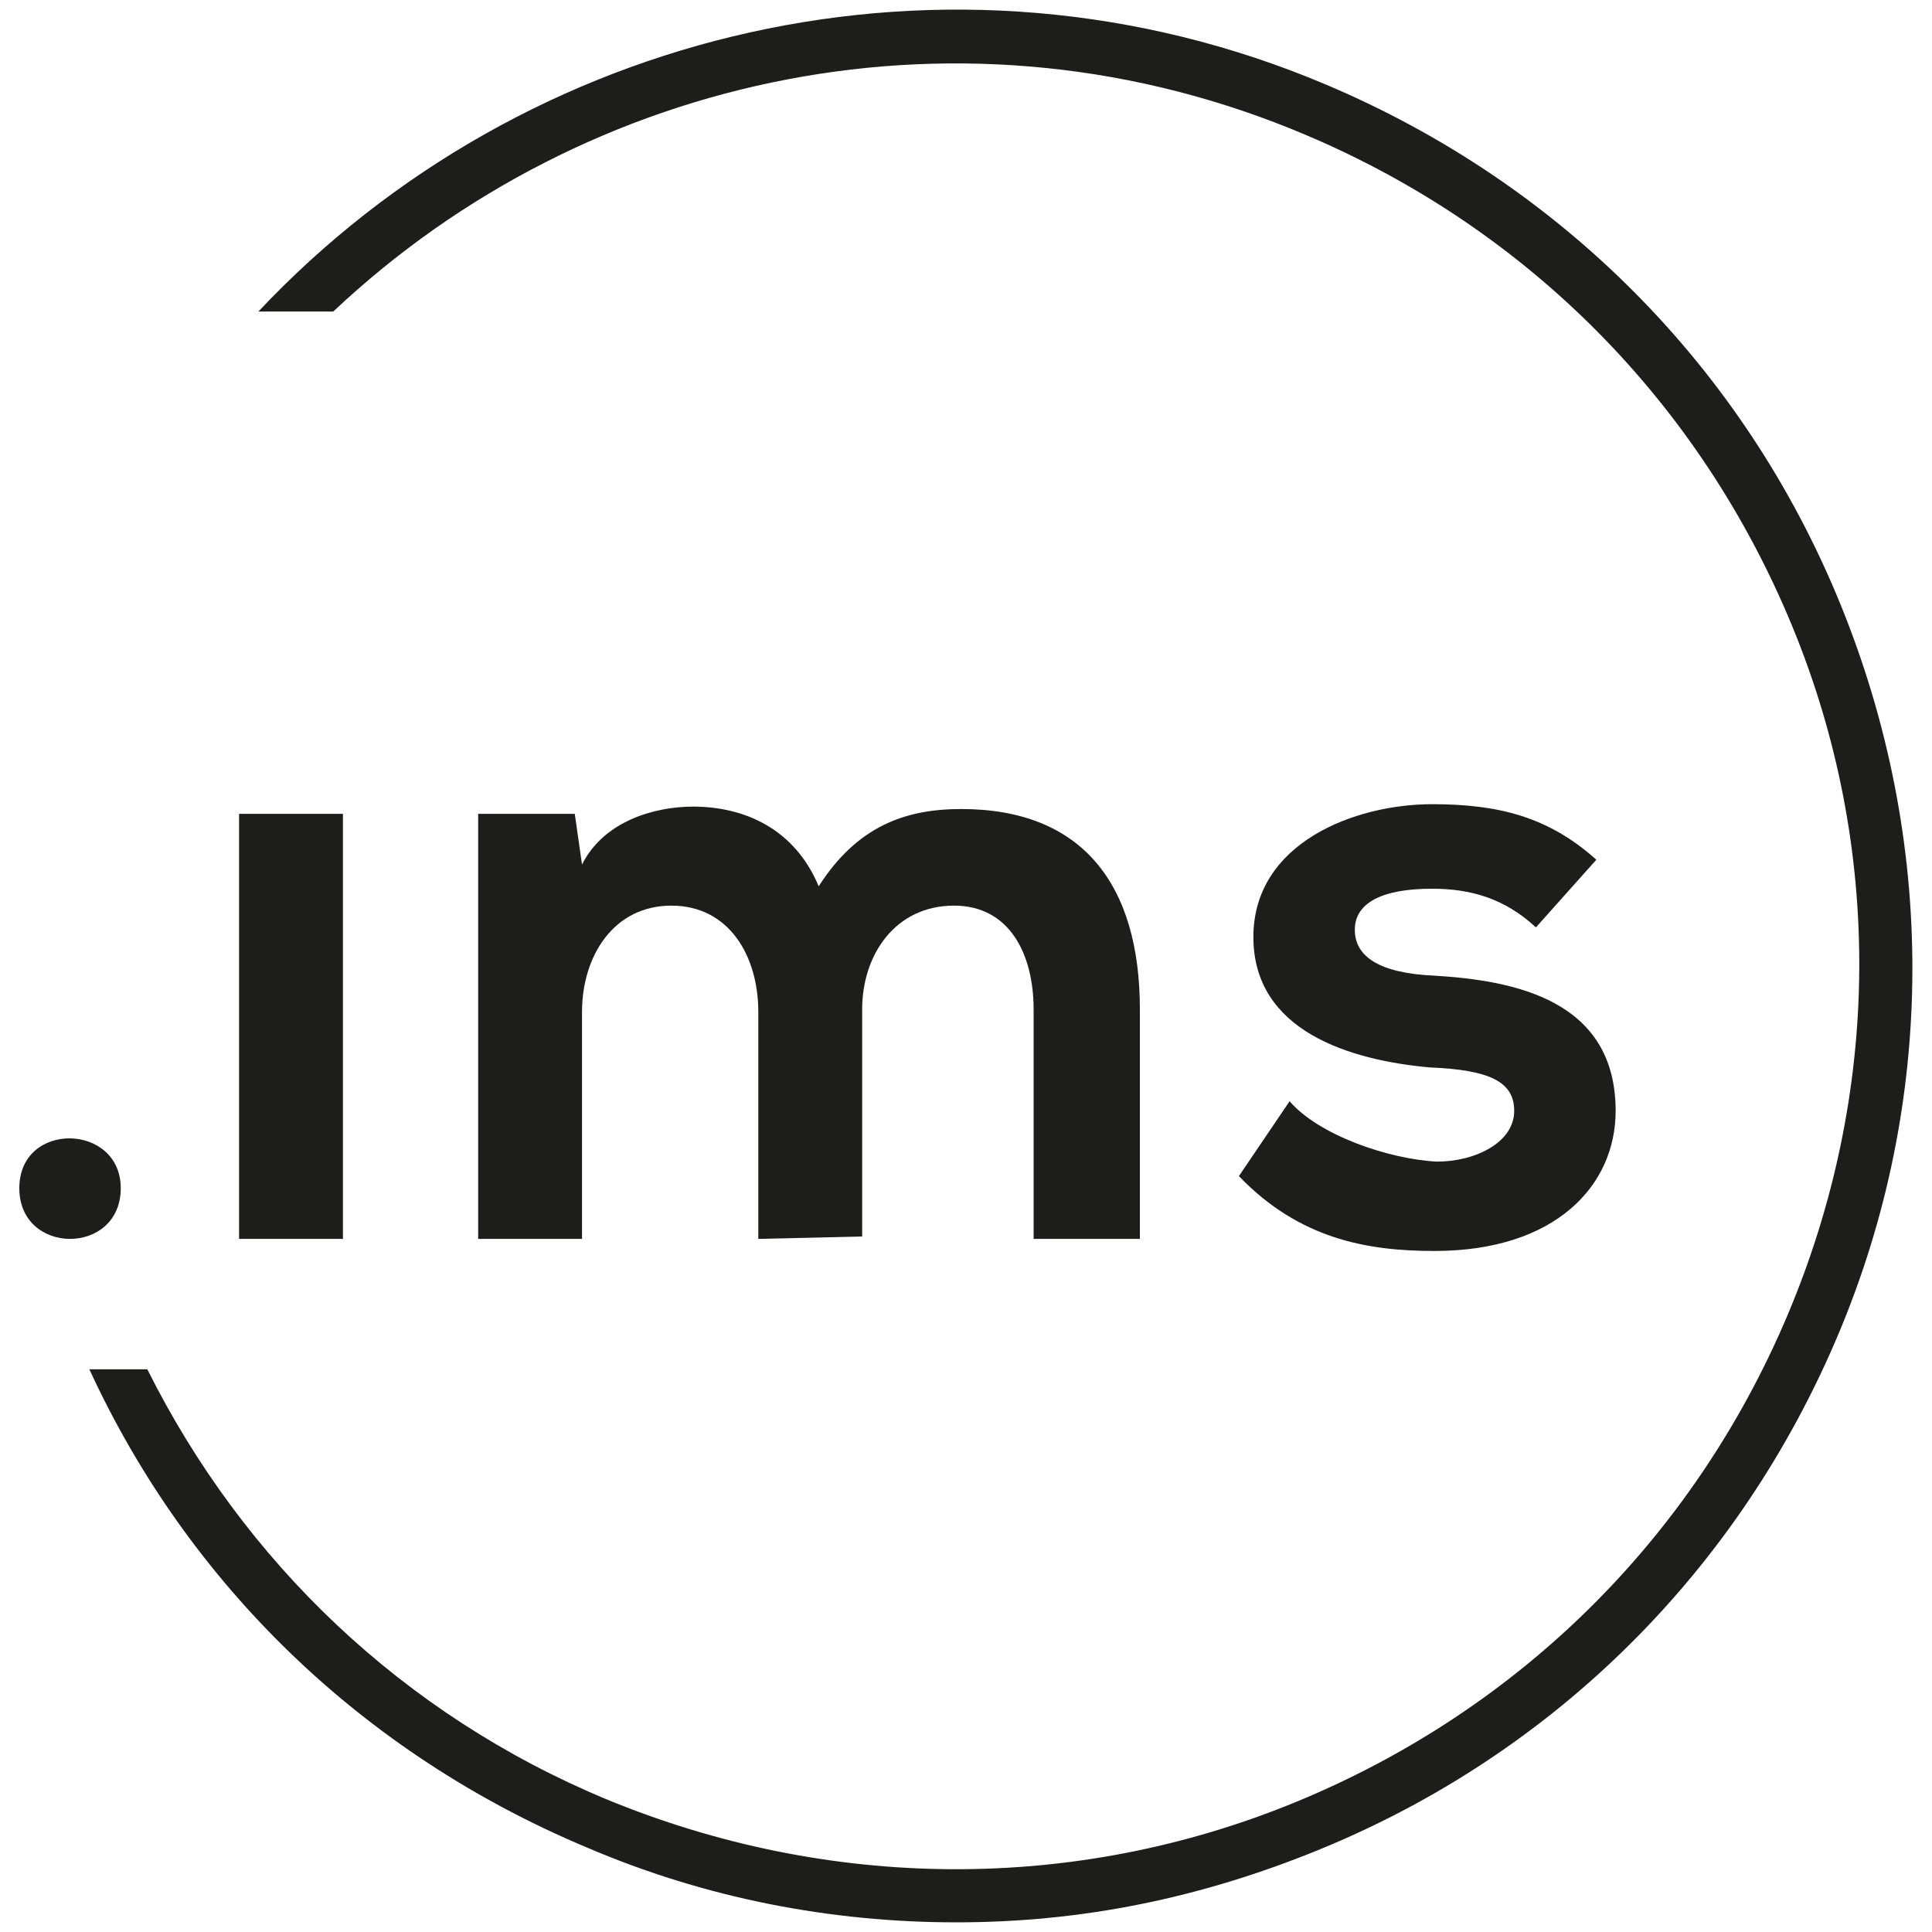 <?xml version="1.0" encoding="utf-8"?>
<!-- Generator: Adobe Illustrator 22.0.0, SVG Export Plug-In . SVG Version: 6.00 Build 0)  -->
<svg version="1.1" id="Layer_1" xmlns="http://www.w3.org/2000/svg" xmlns:xlink="http://www.w3.org/1999/xlink" x="0px" y="0px"
	 viewBox="0 0 80 80" style="enable-background:new 0 0 80 80;" xml:space="preserve">
<style type="text/css">
	.st0{fill:#1D1D1B;}
</style>
<g>
	<rect x="9.9" y="33.7" class="st0" width="4.3" height="17.6"/>
	<path class="st0" d="M31.4,51.3v-9.4c0-2.3-1.2-4.4-3.6-4.4c-2.4,0-3.7,2.1-3.7,4.4v9.4h-4.3V33.7h4l0.3,2.1c0.9-1.8,3-2.4,4.6-2.4
		c2.1,0,4.2,0.9,5.2,3.3c1.6-2.5,3.6-3.2,5.9-3.2c5,0,7.4,3.1,7.4,8.3v9.5h-4.4v-9.5c0-2.3-1-4.3-3.3-4.3c-2.4,0-3.8,2-3.8,4.3v9.4
		L31.4,51.3L31.4,51.3z"/>
	<path class="st0" d="M63.6,38.4c-1.3-1.2-2.7-1.6-4.3-1.6c-2.1,0-3.2,0.6-3.2,1.7c0,1.1,1,1.8,3.3,1.9c3.3,0.2,7.5,1,7.5,5.6
		c0,3.1-2.5,5.8-7.5,5.8c-2.8,0-5.6-0.5-8.1-3.1l2.1-3.1c1.2,1.4,4.1,2.4,6.1,2.5c1.6,0,3.2-0.8,3.2-2.1c0-1.2-1-1.7-3.5-1.8
		c-3.3-0.3-7.3-1.5-7.3-5.4s4.2-5.5,7.4-5.5c2.7,0,4.8,0.5,6.8,2.3L63.6,38.4L63.6,38.4z"/>
	<path class="st0" d="M5,49.2c0,2.8-4.2,2.8-4.2,0C0.8,46.4,5,46.5,5,49.2"/>
	<path class="st0" d="M76.2,25c-4-9.8-11.6-17.4-21.3-21.5c-15.6-6.6-33.2-2.3-44.2,9.4h3.1C24.3,3,40-0.4,54.1,5.6
		c9.2,3.9,16.3,11.1,20.1,20.3c3.8,9.2,3.7,19.4-0.2,28.6c-3.9,9.2-11.1,16.3-20.3,20.1c-9.2,3.8-19.4,3.7-28.6-0.1
		c-8.4-3.5-15-9.8-19-17.8H3.7C7.8,65.6,15,72.6,24.3,76.5c4.9,2.1,10.1,3.1,15.3,3.1s10.1-1,15-3c9.8-4,17.4-11.6,21.5-21.3
		C80.2,45.6,80.2,34.8,76.2,25"/>
</g>
</svg>
